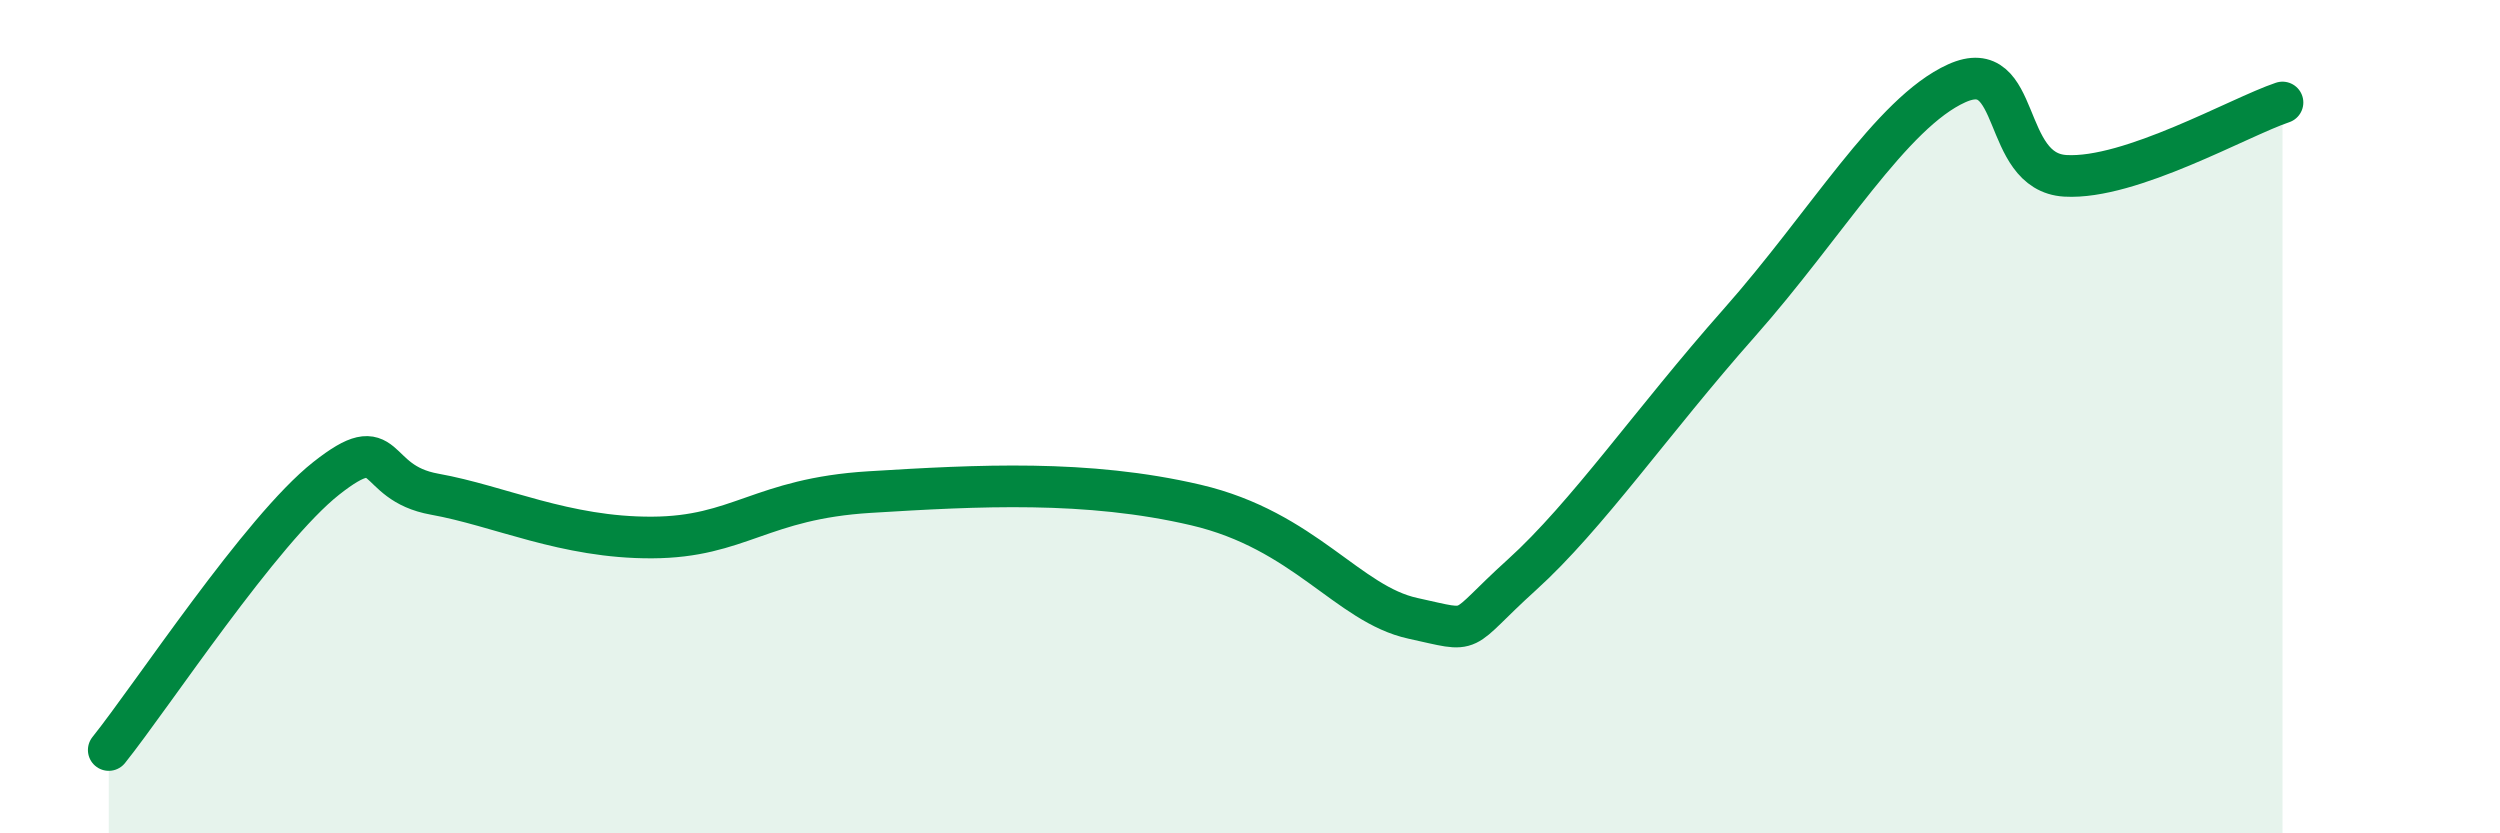 
    <svg width="60" height="20" viewBox="0 0 60 20" xmlns="http://www.w3.org/2000/svg">
      <path
        d="M 2.61,18 C 3.65,16.7 6.27,12.71 7.83,11.48 C 9.39,10.25 8.87,11.58 10.43,11.86 C 11.99,12.14 13.56,12.91 15.65,12.9 C 17.74,12.89 18.26,11.97 20.87,11.81 C 23.48,11.65 26.09,11.51 28.7,12.12 C 31.31,12.73 32.35,14.5 33.91,14.84 C 35.47,15.18 34.95,15.22 36.52,13.8 C 38.09,12.38 39.65,10.11 41.74,7.75 C 43.83,5.39 45.39,2.71 46.96,2 C 48.53,1.29 48.01,4.13 49.57,4.22 C 51.13,4.31 53.74,2.81 54.78,2.46L54.78 20L2.61 20Z"
        fill="#008740"
        opacity="0.1"
        stroke-linecap="round"
        stroke-linejoin="round"
      />
      <path
        d="M 2.61,18 C 3.65,16.7 6.27,12.71 7.83,11.48 C 9.39,10.25 8.87,11.58 10.43,11.86 C 11.99,12.14 13.56,12.91 15.65,12.9 C 17.74,12.89 18.26,11.97 20.87,11.81 C 23.48,11.65 26.09,11.51 28.7,12.12 C 31.31,12.73 32.35,14.5 33.91,14.84 C 35.47,15.18 34.95,15.22 36.52,13.8 C 38.09,12.38 39.65,10.11 41.74,7.75 C 43.83,5.39 45.39,2.71 46.96,2 C 48.53,1.29 48.01,4.13 49.57,4.22 C 51.13,4.31 53.74,2.81 54.78,2.46"
        stroke="#008740"
        stroke-width="1"
        fill="none"
        stroke-linecap="round"
        stroke-linejoin="round"
      />
    </svg>
  